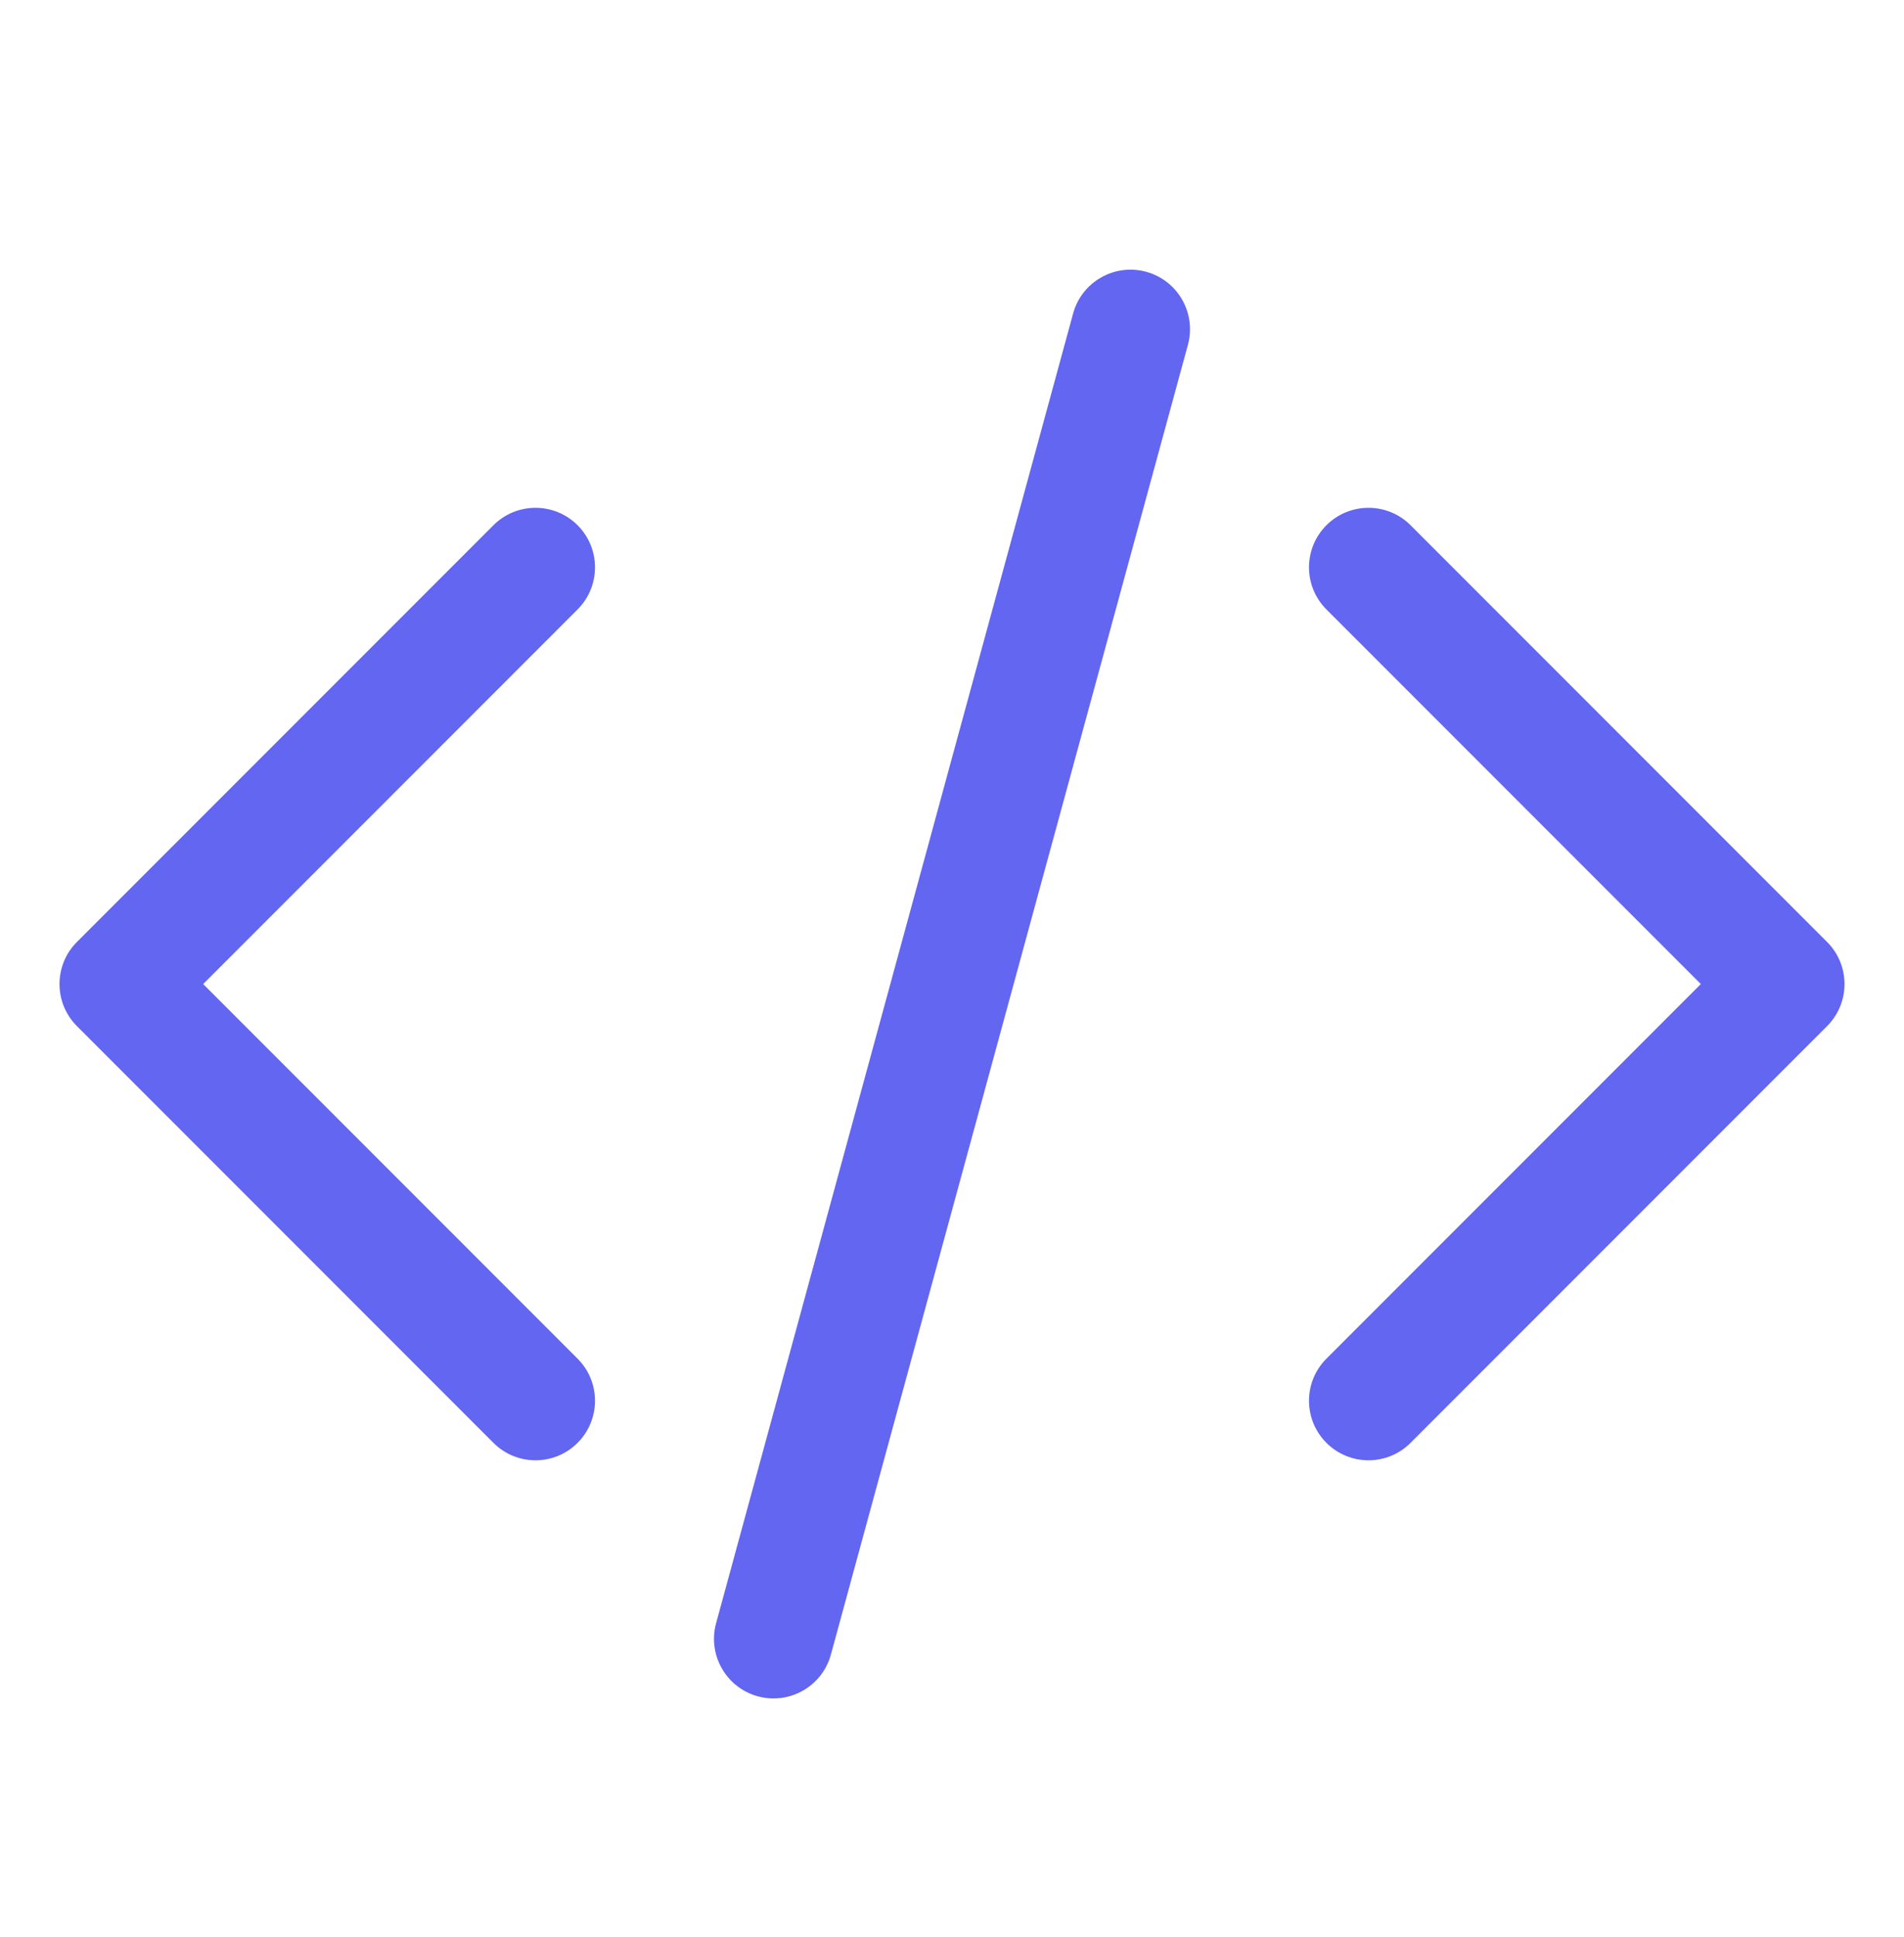 <svg xmlns="http://www.w3.org/2000/svg" width="60" height="61" viewBox="0 0 60 61" fill="none"><path fill-rule="evenodd" clip-rule="evenodd" d="M36.118 8.56C37.117 8.832 37.706 9.863 37.434 10.862L26.184 52.112C25.912 53.111 24.881 53.7 23.882 53.428C22.883 53.155 22.294 52.124 22.566 51.125L33.816 9.875C34.089 8.876 35.119 8.287 36.118 8.56ZM41.799 16.543C42.531 15.811 43.719 15.811 44.451 16.543L57.576 29.668C58.308 30.4 58.308 31.587 57.576 32.319L44.451 45.444C43.719 46.177 42.531 46.177 41.799 45.444C41.067 44.712 41.067 43.525 41.799 42.793L53.598 30.994L41.799 19.195C41.067 18.462 41.067 17.275 41.799 16.543ZM18.201 16.543C18.933 17.275 18.933 18.462 18.201 19.195L6.402 30.994L18.201 42.793C18.933 43.525 18.933 44.712 18.201 45.444C17.469 46.177 16.281 46.177 15.549 45.444L2.424 32.319C1.692 31.587 1.692 30.4 2.424 29.668L15.549 16.543C16.281 15.811 17.469 15.811 18.201 16.543Z" fill="#6366F1"></path></svg>